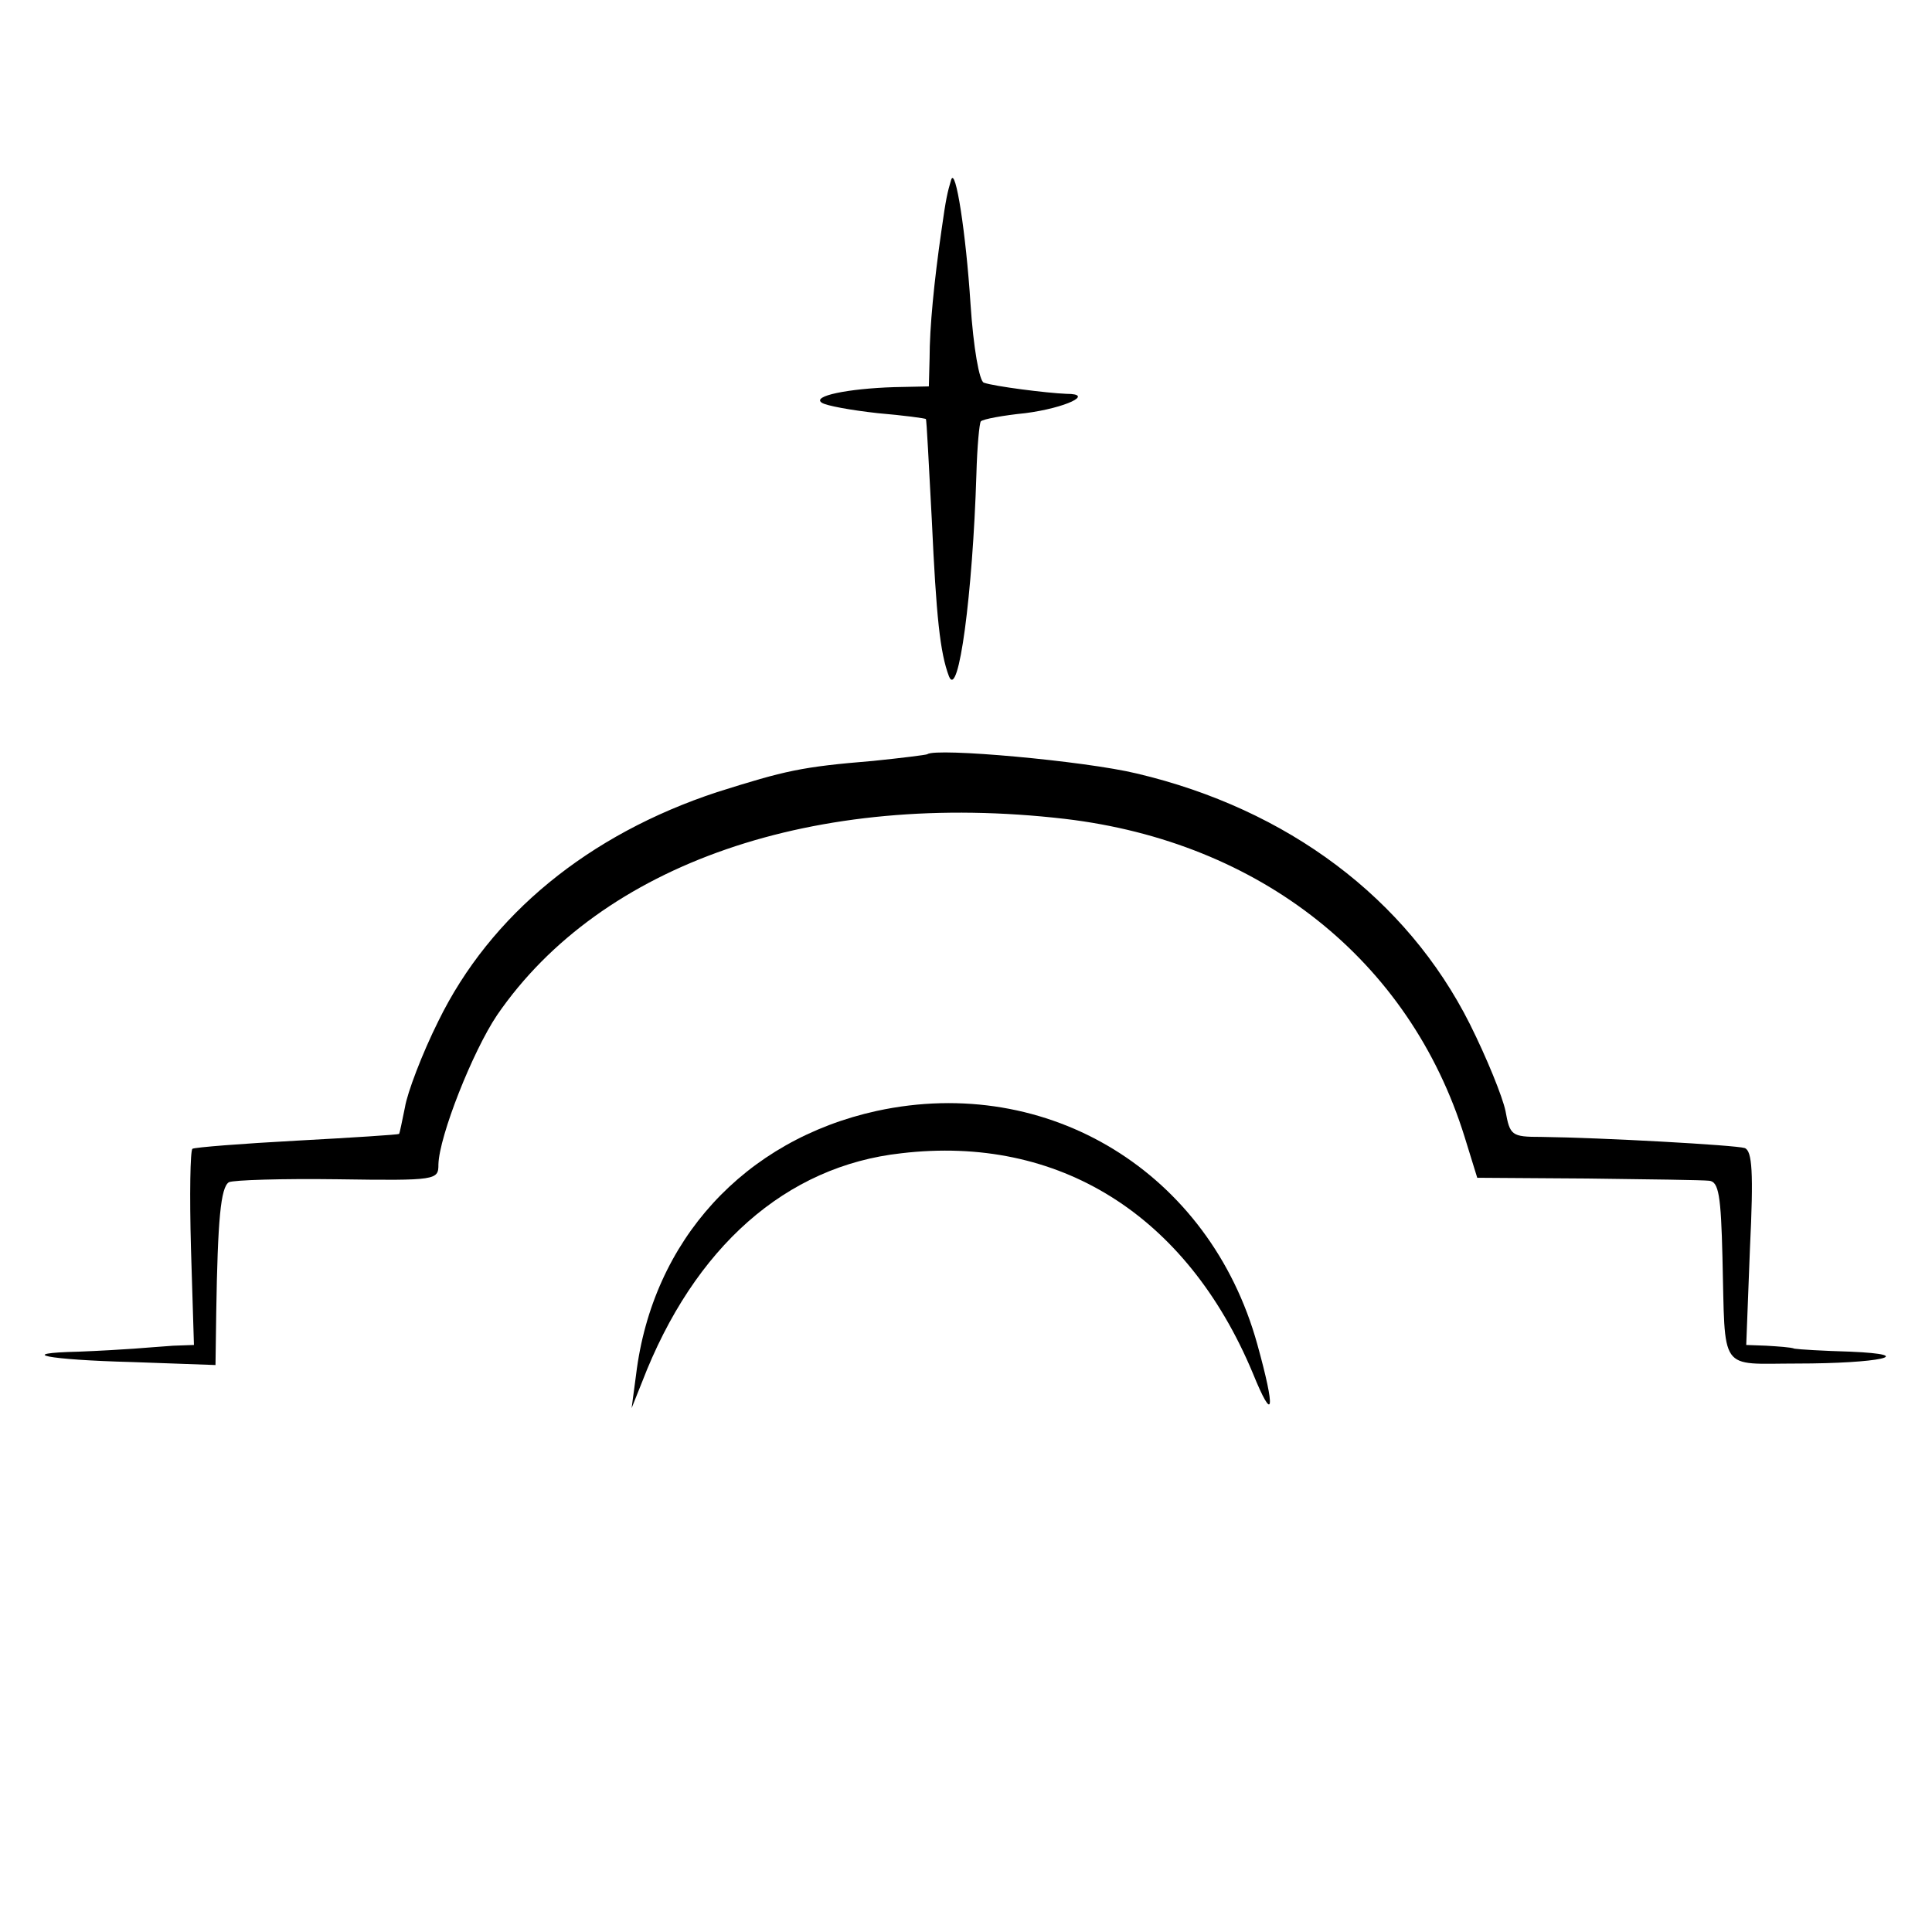 <svg version="1" xmlns="http://www.w3.org/2000/svg" width="346.667" height="346.667" viewBox="0 0 260 260"><path d="M128 24.2c-.5 1.7-.7 2.5-1.3 6.8-1 6.9-1.6 13.1-1.6 17.2L125 52l-4.7.1c-6.2.2-11.1 1.2-9.7 2.1.6.4 3.9 1 7.5 1.4 3.5.3 6.5.7 6.5.8.1 0 .4 6.2.8 13.6.6 13 1.1 17.8 2.3 21 1.3 3.3 3.2-11.1 3.7-27.2.1-3.7.4-6.9.6-7.1.3-.3 3-.8 6-1.1 5.4-.7 9.4-2.6 5.5-2.6-2.6-.1-9.7-1-11.1-1.5-.6-.2-1.4-4.6-1.8-10.7-.6-9.3-2-18.5-2.6-16.6zM124.8 101.5c-.2.1-3.4.5-7.3.9-9.7.8-11.8 1.3-21 4.2-17.3 5.7-30.5 16.5-37.5 30.8-2.2 4.4-4.2 9.7-4.5 11.6-.4 1.9-.7 3.5-.8 3.6-.1.1-6.3.5-13.7.9-7.4.4-13.8.9-14.1 1.1-.3.2-.4 6.2-.2 13.4l.4 13-2.8.1c-1.5.1-3.9.3-5.3.4-1.4.1-4.7.3-7.4.4-8.7.2-4.3 1.1 7.2 1.4l11.2.4.1-7.1c.2-12.5.6-16.8 1.7-17.5.6-.3 7.2-.5 14.6-.4 13.4.2 13.6.1 13.6-2 .1-3.8 4.6-15.2 7.9-20.1 14-20.4 42.8-30.3 76.4-26.4 26.3 3.1 46.4 19 53.8 42.8l1.7 5.5 14.8.1c8.2.1 15.6.2 16.4.3 1.3.1 1.6 2 1.8 10.3.4 15.7-.6 14.3 10 14.3 11.1 0 16.6-1.2 7.2-1.6-3.6-.1-6.9-.3-7.5-.4-.5-.2-2.2-.3-3.8-.4l-2.7-.1.5-13c.5-10.3.3-13.1-.7-13.5-1.3-.4-19.2-1.4-27.4-1.5-4 0-4.2-.2-4.8-3.5-.4-1.9-2.5-7.1-4.8-11.7-8.5-16.9-24.5-28.9-44.8-33.7-7-1.7-27.1-3.5-28.2-2.6z"/><path d="M118 149.5c-17.8 3.9-30.2 17.4-32.4 35.5l-.6 4.5 1.4-3.5c7-18.2 19.4-29.1 34.9-30.8 21.2-2.5 38.4 8.3 47.3 29.6 2.8 6.9 3.1 5.1.6-3.9-6.4-23.1-28.1-36.4-51.2-31.4z"/></svg>